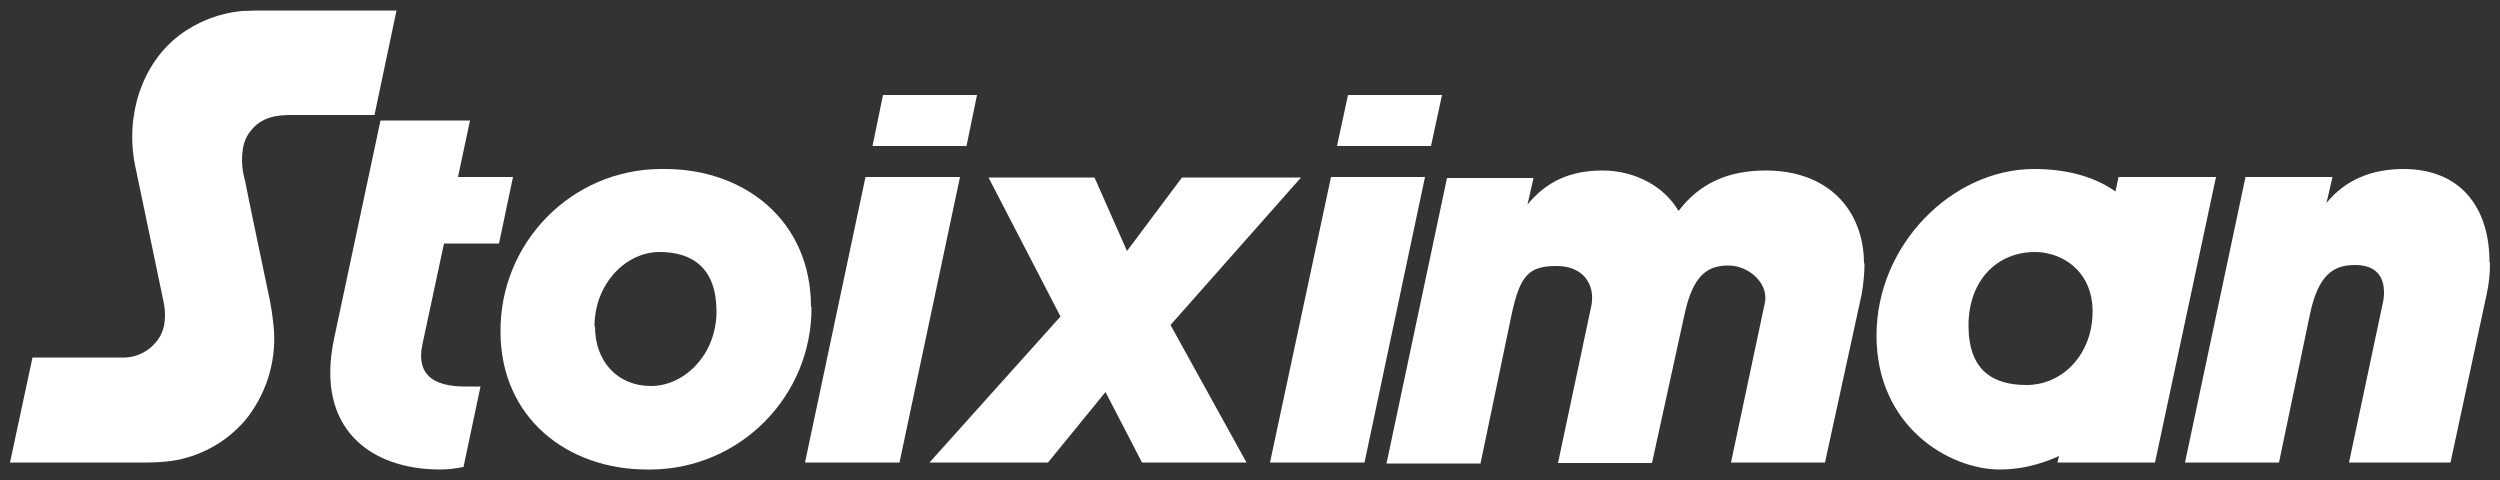 <svg xmlns="http://www.w3.org/2000/svg" viewBox="0 0 500 96"><rect x="0" y="0" width="500" height="96" fill="#333333" stroke="none"/><defs><style>      .cls-1 {        fill: #fff;      }    </style></defs><g><g id="Layer_1"><g id="Layer_1-2"><path class="cls-1" d="M443.2,35.4h-19.5l-.6,2.9c-4.5-3.2-10.3-4.5-16.3-4.5-16.3,0-31.5,15.1-31.5,33.3s14.5,26.8,24.7,26.8c4.1,0,8.1-1,11.8-2.7l-.3,1.3h19.5l12.2-57.1ZM418.4,64.4c-.9,7.4-6.4,12.6-13.1,12.6s-11.6-2.9-11.6-11.9,5.7-14.7,13.3-14.7c5.8,0,12.5,4.4,11.4,13.9h0Z"></path><path class="cls-1" d="M249.4,92.5h-21l-7.3-14.1-11.5,14.1h-23.7l26.2-29.2-14.4-27.8h21.2l6.5,14.7,11-14.7h23.8l-26.1,29.5,15.2,27.5Z"></path><path class="cls-1" d="M372.9,52.5c0,2.2-.2,4.3-.6,6.5l-7.3,33.5h-18.8l6.7-31.6c1.1-4.1-3.1-7.8-7.2-7.8s-7.1,1.8-8.8,9.8l-6.5,29.7h-18.8l6.7-31.6c.7-4-1.5-7.8-7-7.8s-7.3,1.8-9,9.8l-6.2,29.7h-18.8l12.1-57.1h17.3l-1.2,5.3c3.8-4.6,8.5-6.8,15-6.8s12.4,3.2,15.2,8.1c4.2-5.5,9.8-8.1,17.5-8.1,12.3,0,19.6,7.8,19.6,18.7Z"></path><path class="cls-1" d="M498,52.5c0,2.2-.2,4.3-.7,6.5l-7.2,33.5h-20.3l6.7-31.6c.2-.8.3-1.6.3-2.4,0-3.2-1.6-5.5-5.8-5.5s-7.3,1.8-9,9.8l-6.2,29.7h-18.8l12.1-57.1h17.4l-1.2,5.2c3.7-4.6,9-6.8,15.4-6.8,11.4,0,17.2,7.7,17.2,18.6Z"></path><path class="cls-1" d="M162.3,61.4c.1,17.8-14.2,32.3-32,32.5-.3,0-.6,0-.9,0-15.9,0-29.3-10.3-29.3-27.6-.1-17.8,14.2-32.4,32-32.5.3,0,.6,0,.9,0,15.9,0,29.2,10.3,29.2,27.6ZM119,65.3c0,7,4.5,11.9,11.2,11.9s13.1-6.3,13.1-14.9-4.7-11.9-11.4-11.9-13,6.3-13,14.9Z"></path><path class="cls-1" d="M91.6,35.4l2.4-11.3h-17.9l-9.3,43.7c-3.8,18,7.4,26.1,21.2,26.1,1.6,0,3.1-.2,4.7-.5l3.4-16.1h-3.1c-6.5,0-9.8-2.5-8.5-8.5l4.3-20.1h11l2.8-13.3h-11Z"></path><path class="cls-1" d="M161,92.5l12.1-57.1h18.9l-12.1,57.1h-18.9Z"></path><path class="cls-1" d="M254,92.5l12.2-57.1h18.8l-12.1,57.1h-18.9Z"></path><path class="cls-1" d="M2,92.5l4.5-21h18.6c2.4-.1,4.7-1.3,6.2-3.2,2-2.4,1.9-5.7,1.4-8,0,0-5.1-24.5-5.7-27.3-2-10.1,1.5-20.3,8.8-25.9,3.7-2.8,8.1-4.5,12.7-4.9,1,0,2-.1,3-.1h27.8l-4.4,20.9h-16.7c-2.8,0-5.9.4-8,3.1-.6.7-1.1,1.6-1.4,2.6-.6,2.4-.5,5,.2,7.4,0,.3,4.6,22.2,4.6,22.2.6,2.6,1,5.3,1.2,7.9.4,6.5-1.7,12.9-5.8,17.9-3.8,4.4-9.1,7.3-14.8,8.1-1.6.2-3.3.3-4.9.3H2Z"></path><polygon class="cls-1" points="176.6 19 174.5 29.2 193.3 29.2 195.4 19 176.6 19"></polygon><polygon class="cls-1" points="269.6 19 267.4 29.2 286.2 29.2 288.4 19 269.6 19"></polygon></g></g></g></svg>